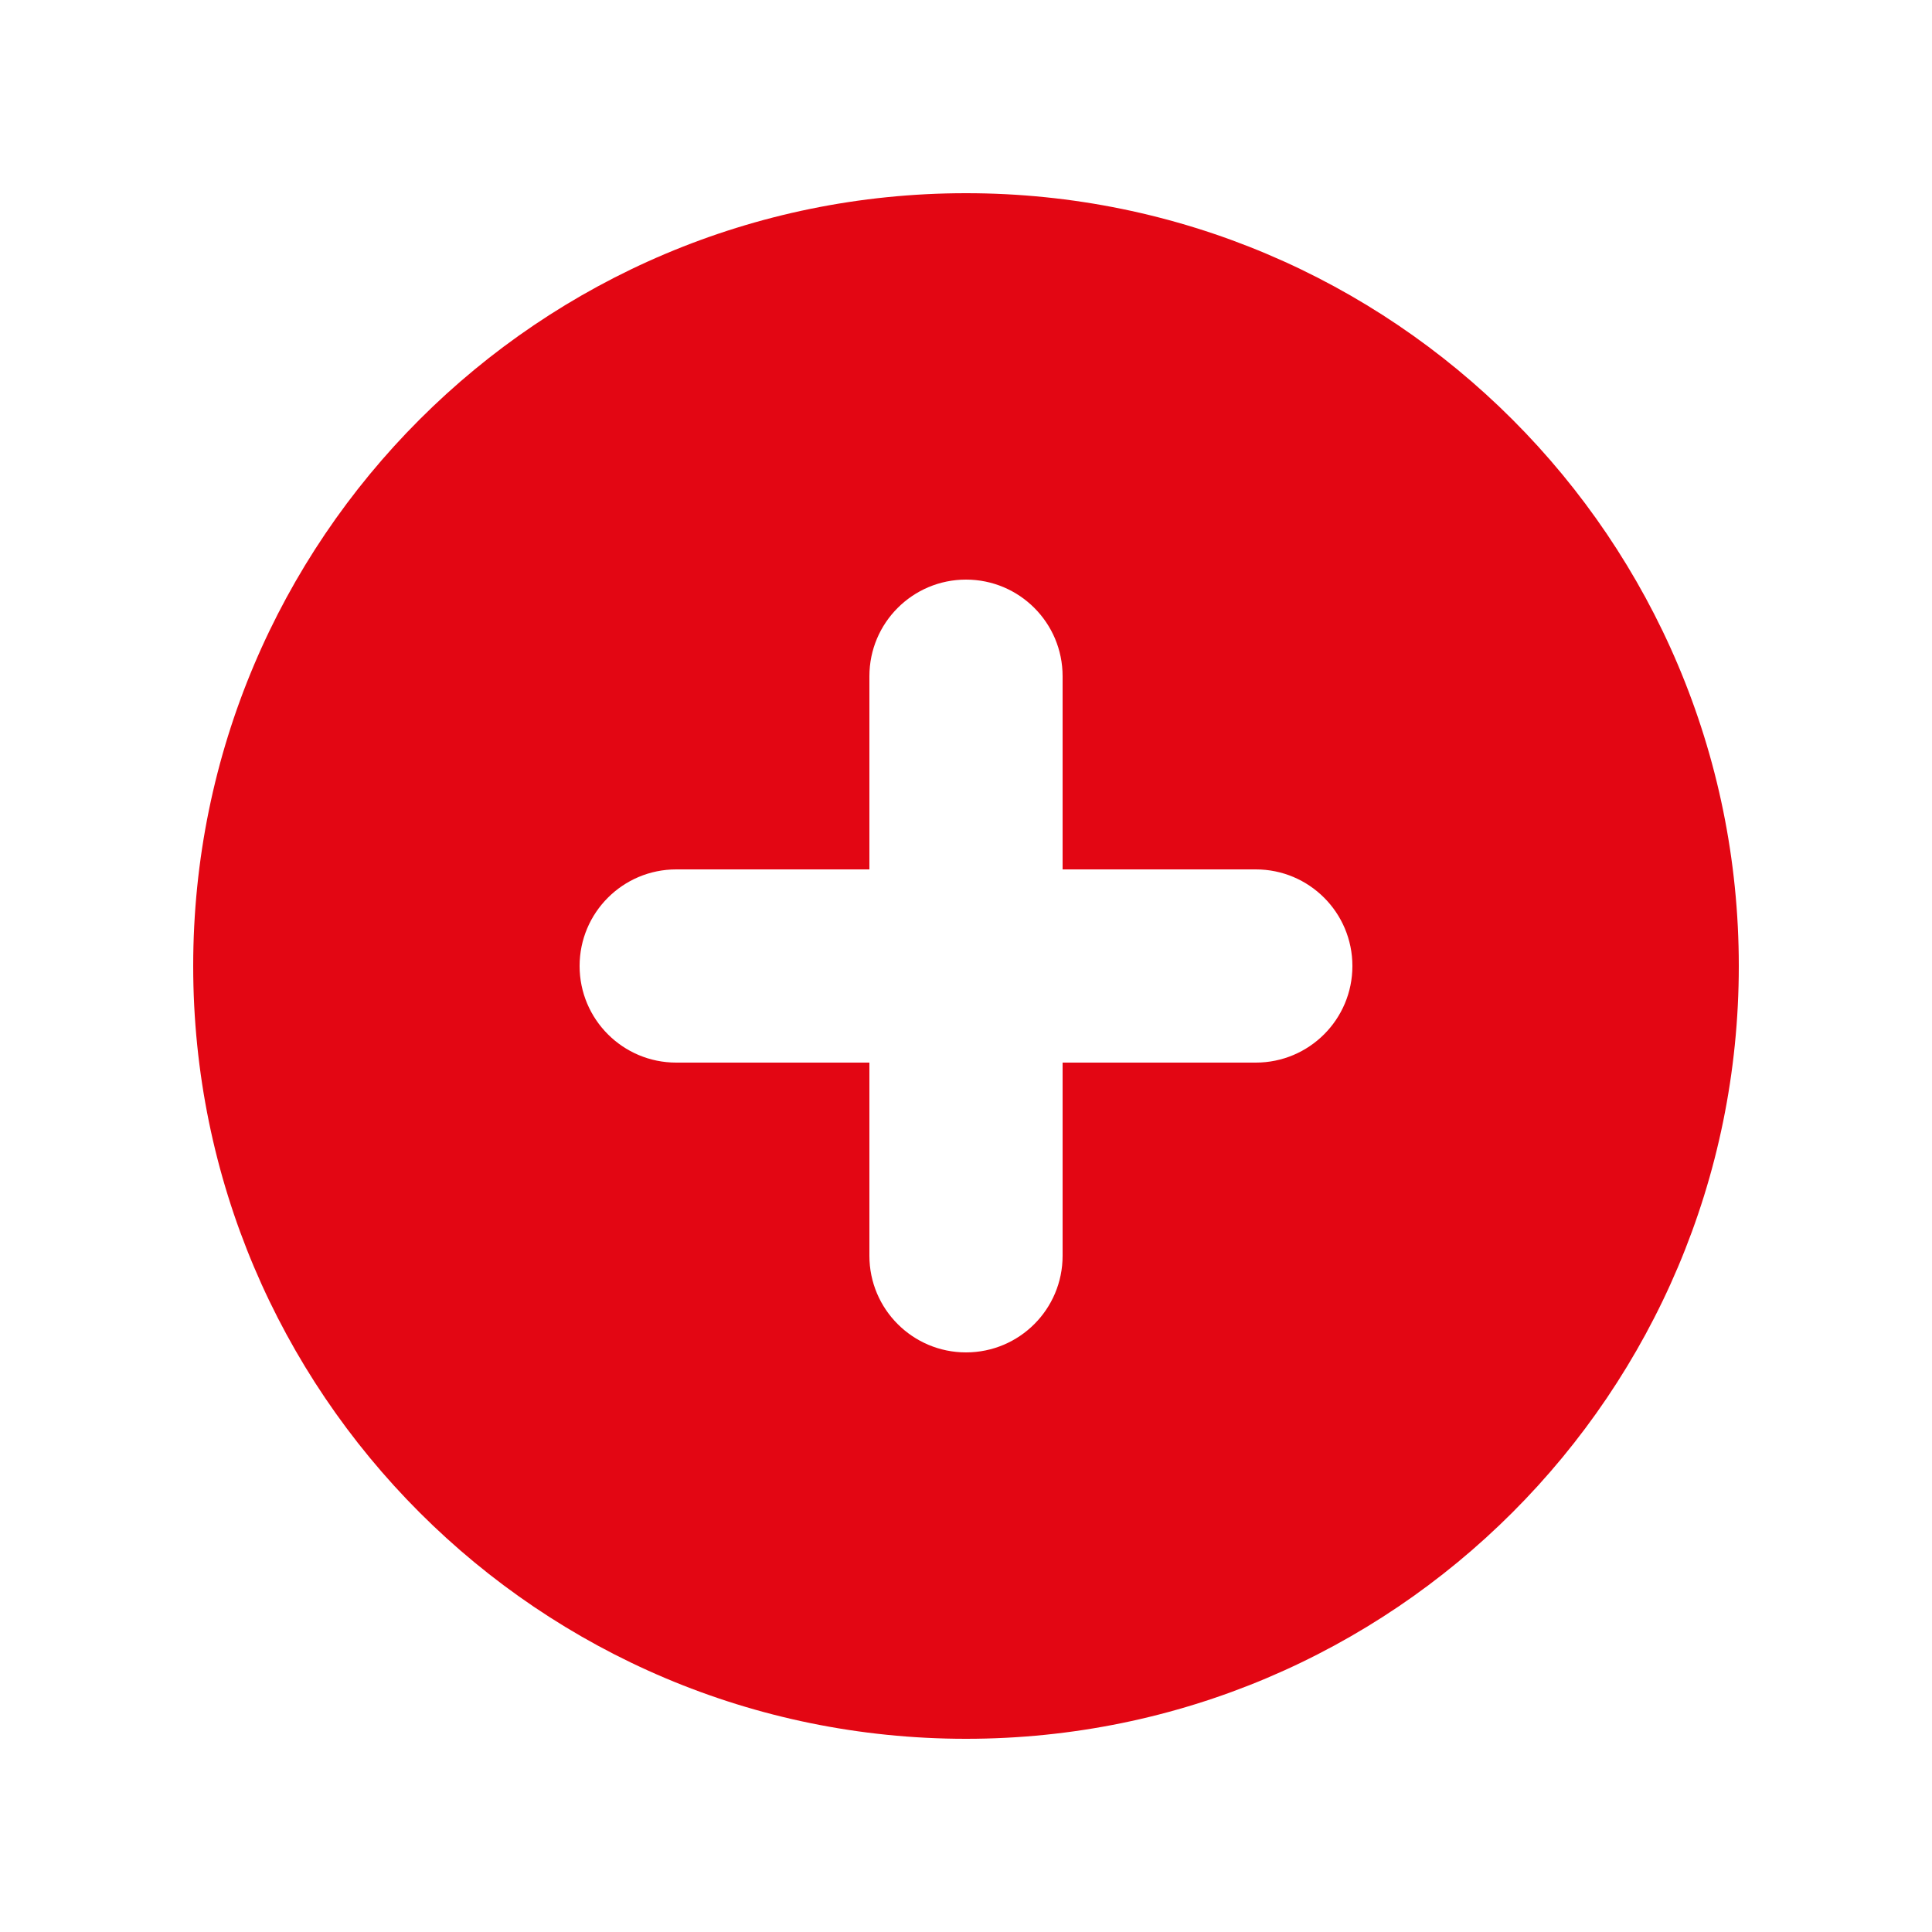 <svg width="24" height="24" viewBox="0 0 24 24" fill="none" xmlns="http://www.w3.org/2000/svg">
<path fill-rule="evenodd" clip-rule="evenodd" d="M12 21.6C17.302 21.6 21.6 17.302 21.6 12C21.6 6.698 17.302 2.4 12 2.4C6.698 2.4 2.4 6.698 2.4 12C2.4 17.302 6.698 21.6 12 21.6ZM13.2 8.4C13.2 7.737 12.663 7.2 12 7.2C11.338 7.2 10.8 7.737 10.8 8.4V10.8H8.4C7.738 10.8 7.2 11.337 7.2 12C7.2 12.663 7.738 13.2 8.4 13.2H10.8V15.6C10.8 16.263 11.338 16.8 12 16.8C12.663 16.8 13.2 16.263 13.2 15.6V13.2H15.6C16.263 13.2 16.8 12.663 16.8 12C16.8 11.337 16.263 10.8 15.6 10.8H13.2V8.4Z" fill="#E30613"/>
</svg>
